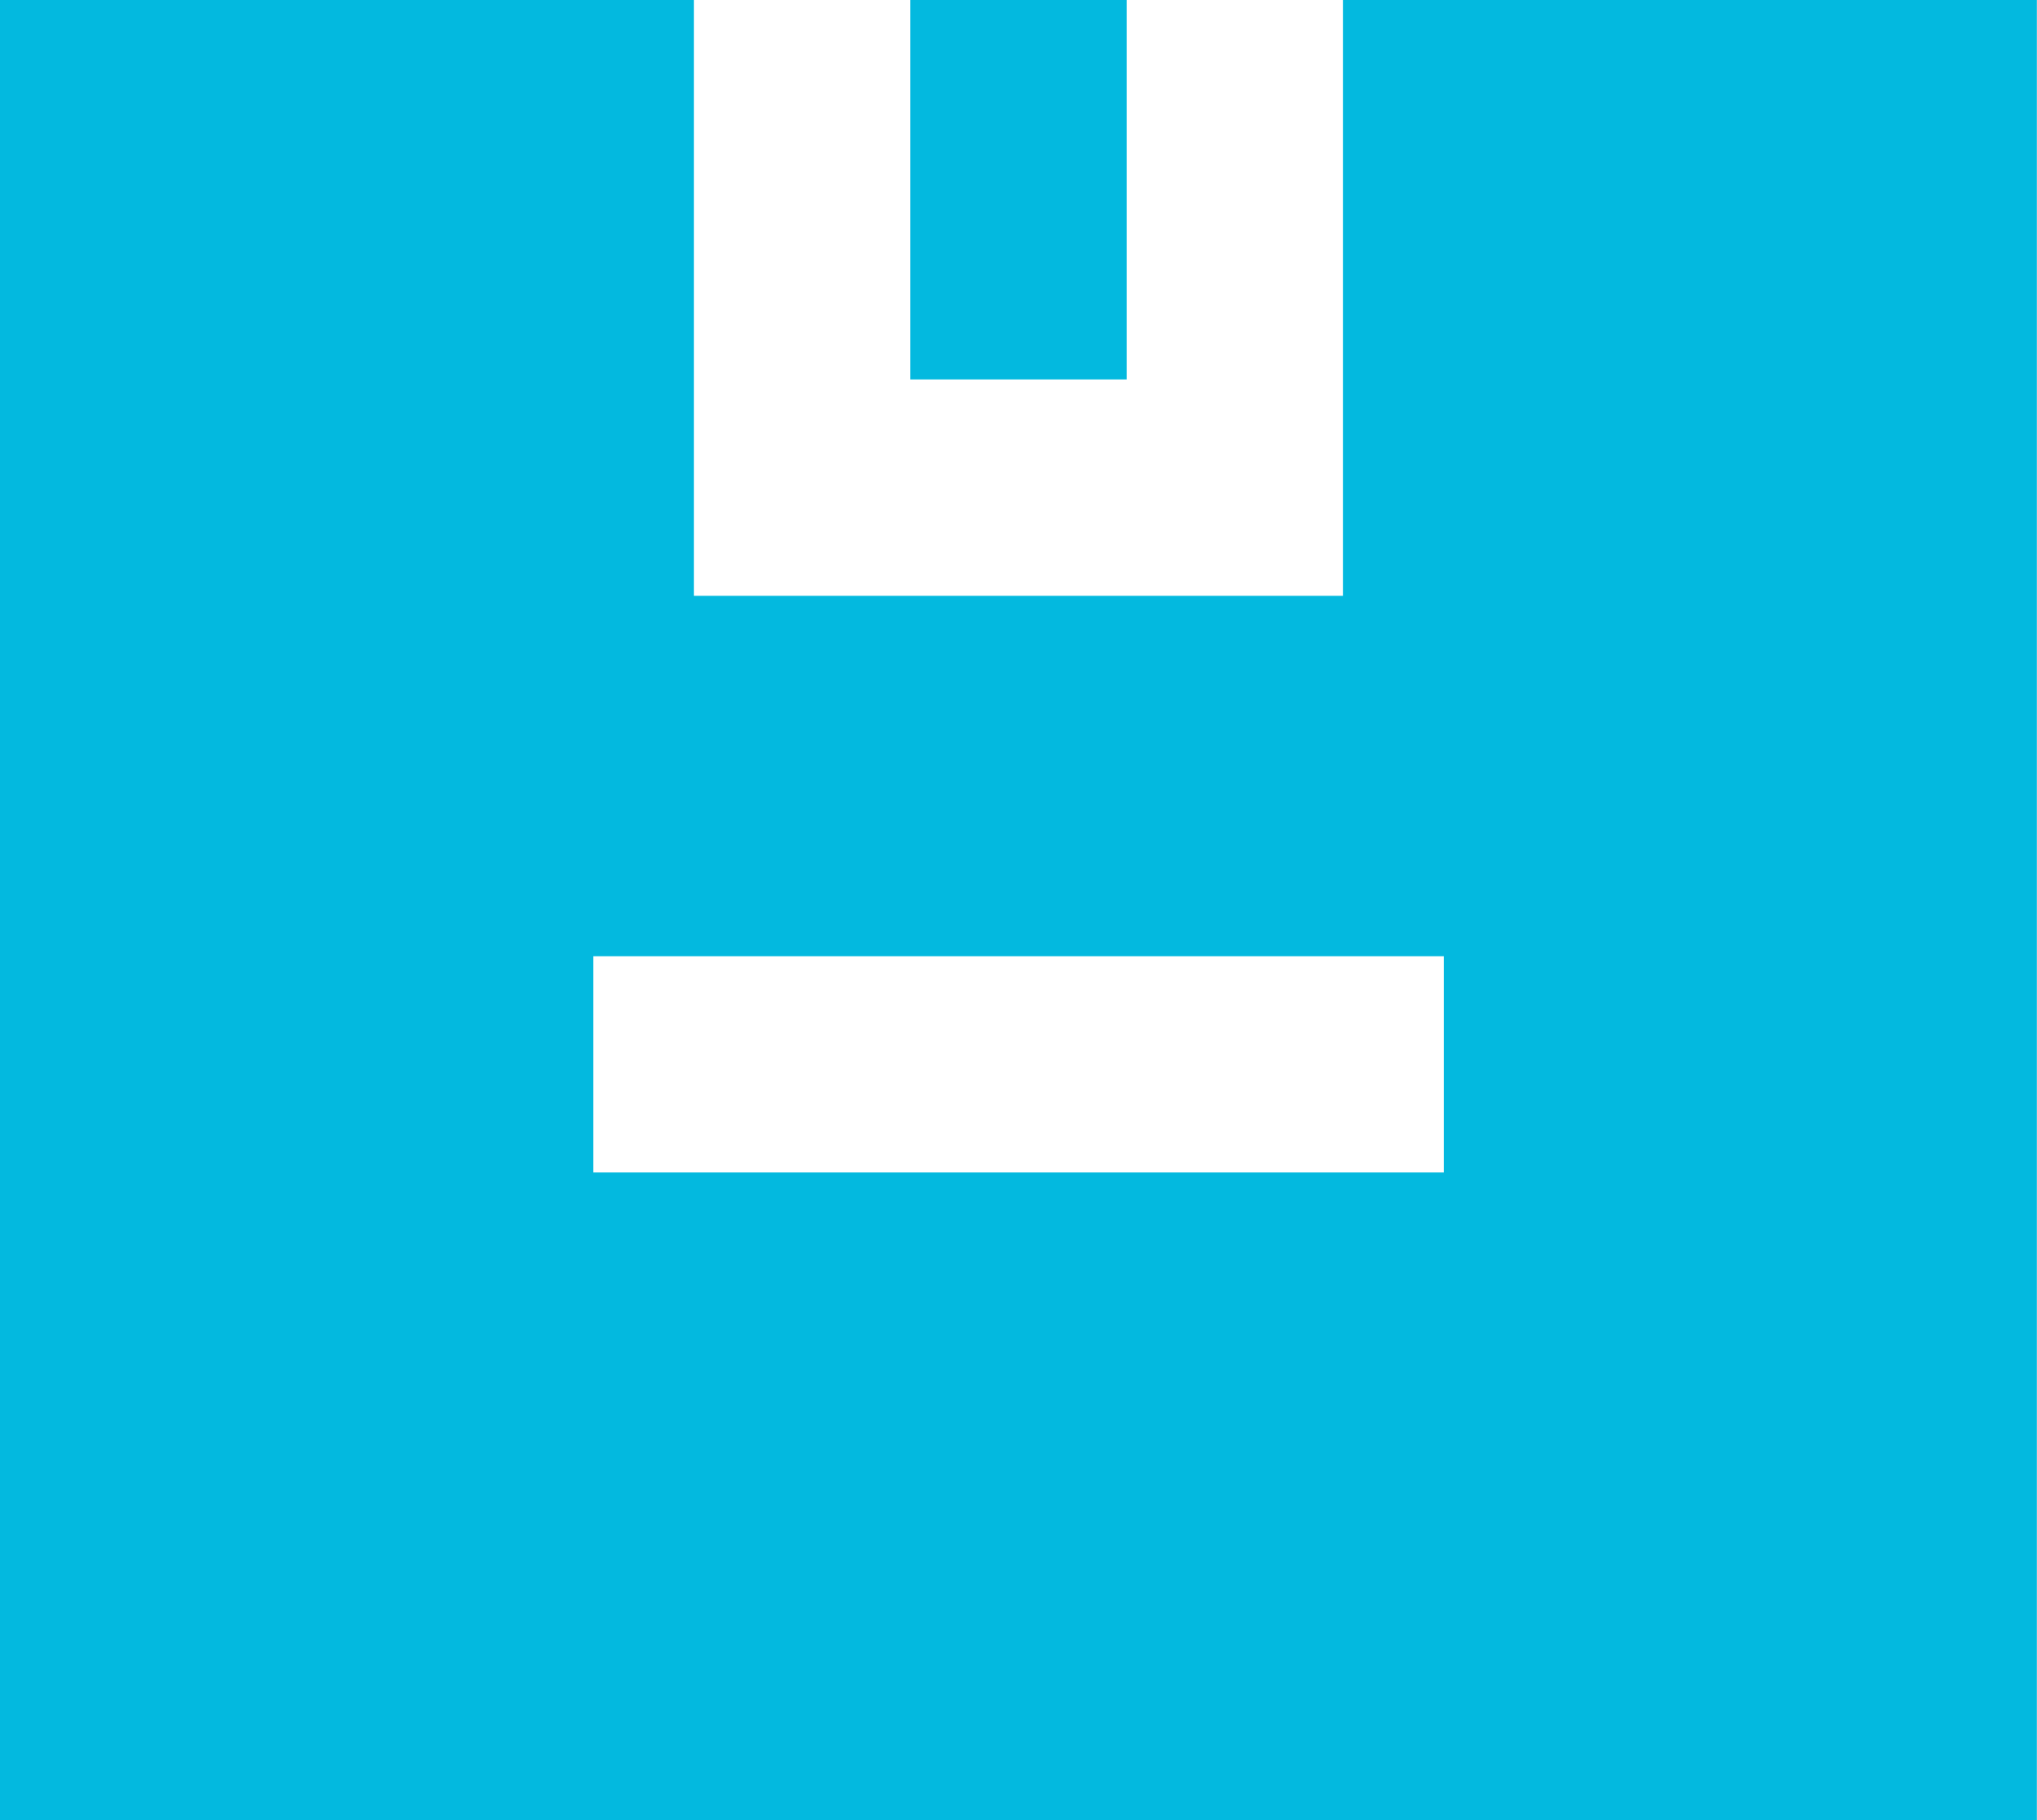 <svg xmlns="http://www.w3.org/2000/svg" width="44.551" height="39.819" viewBox="0 0 44.551 39.819">
  <g id="_2" data-name="2" transform="translate(-0.001)">
    <path id="Path_1733" data-name="Path 1733" d="M240.994,0h4.731V8.3h-4.731Z" transform="translate(-221.083)" fill="#03b9df"/>
    <path id="Path_1736" data-name="Path 1736" d="M159.274,0h-15.18V13.033H129.9V0h-15.18V39.82h44.551V0ZM146.3,25.647H127.7v-4.73H146.3Z" transform="translate(-114.722)" fill="#03b9df"/>
  </g>
</svg>
